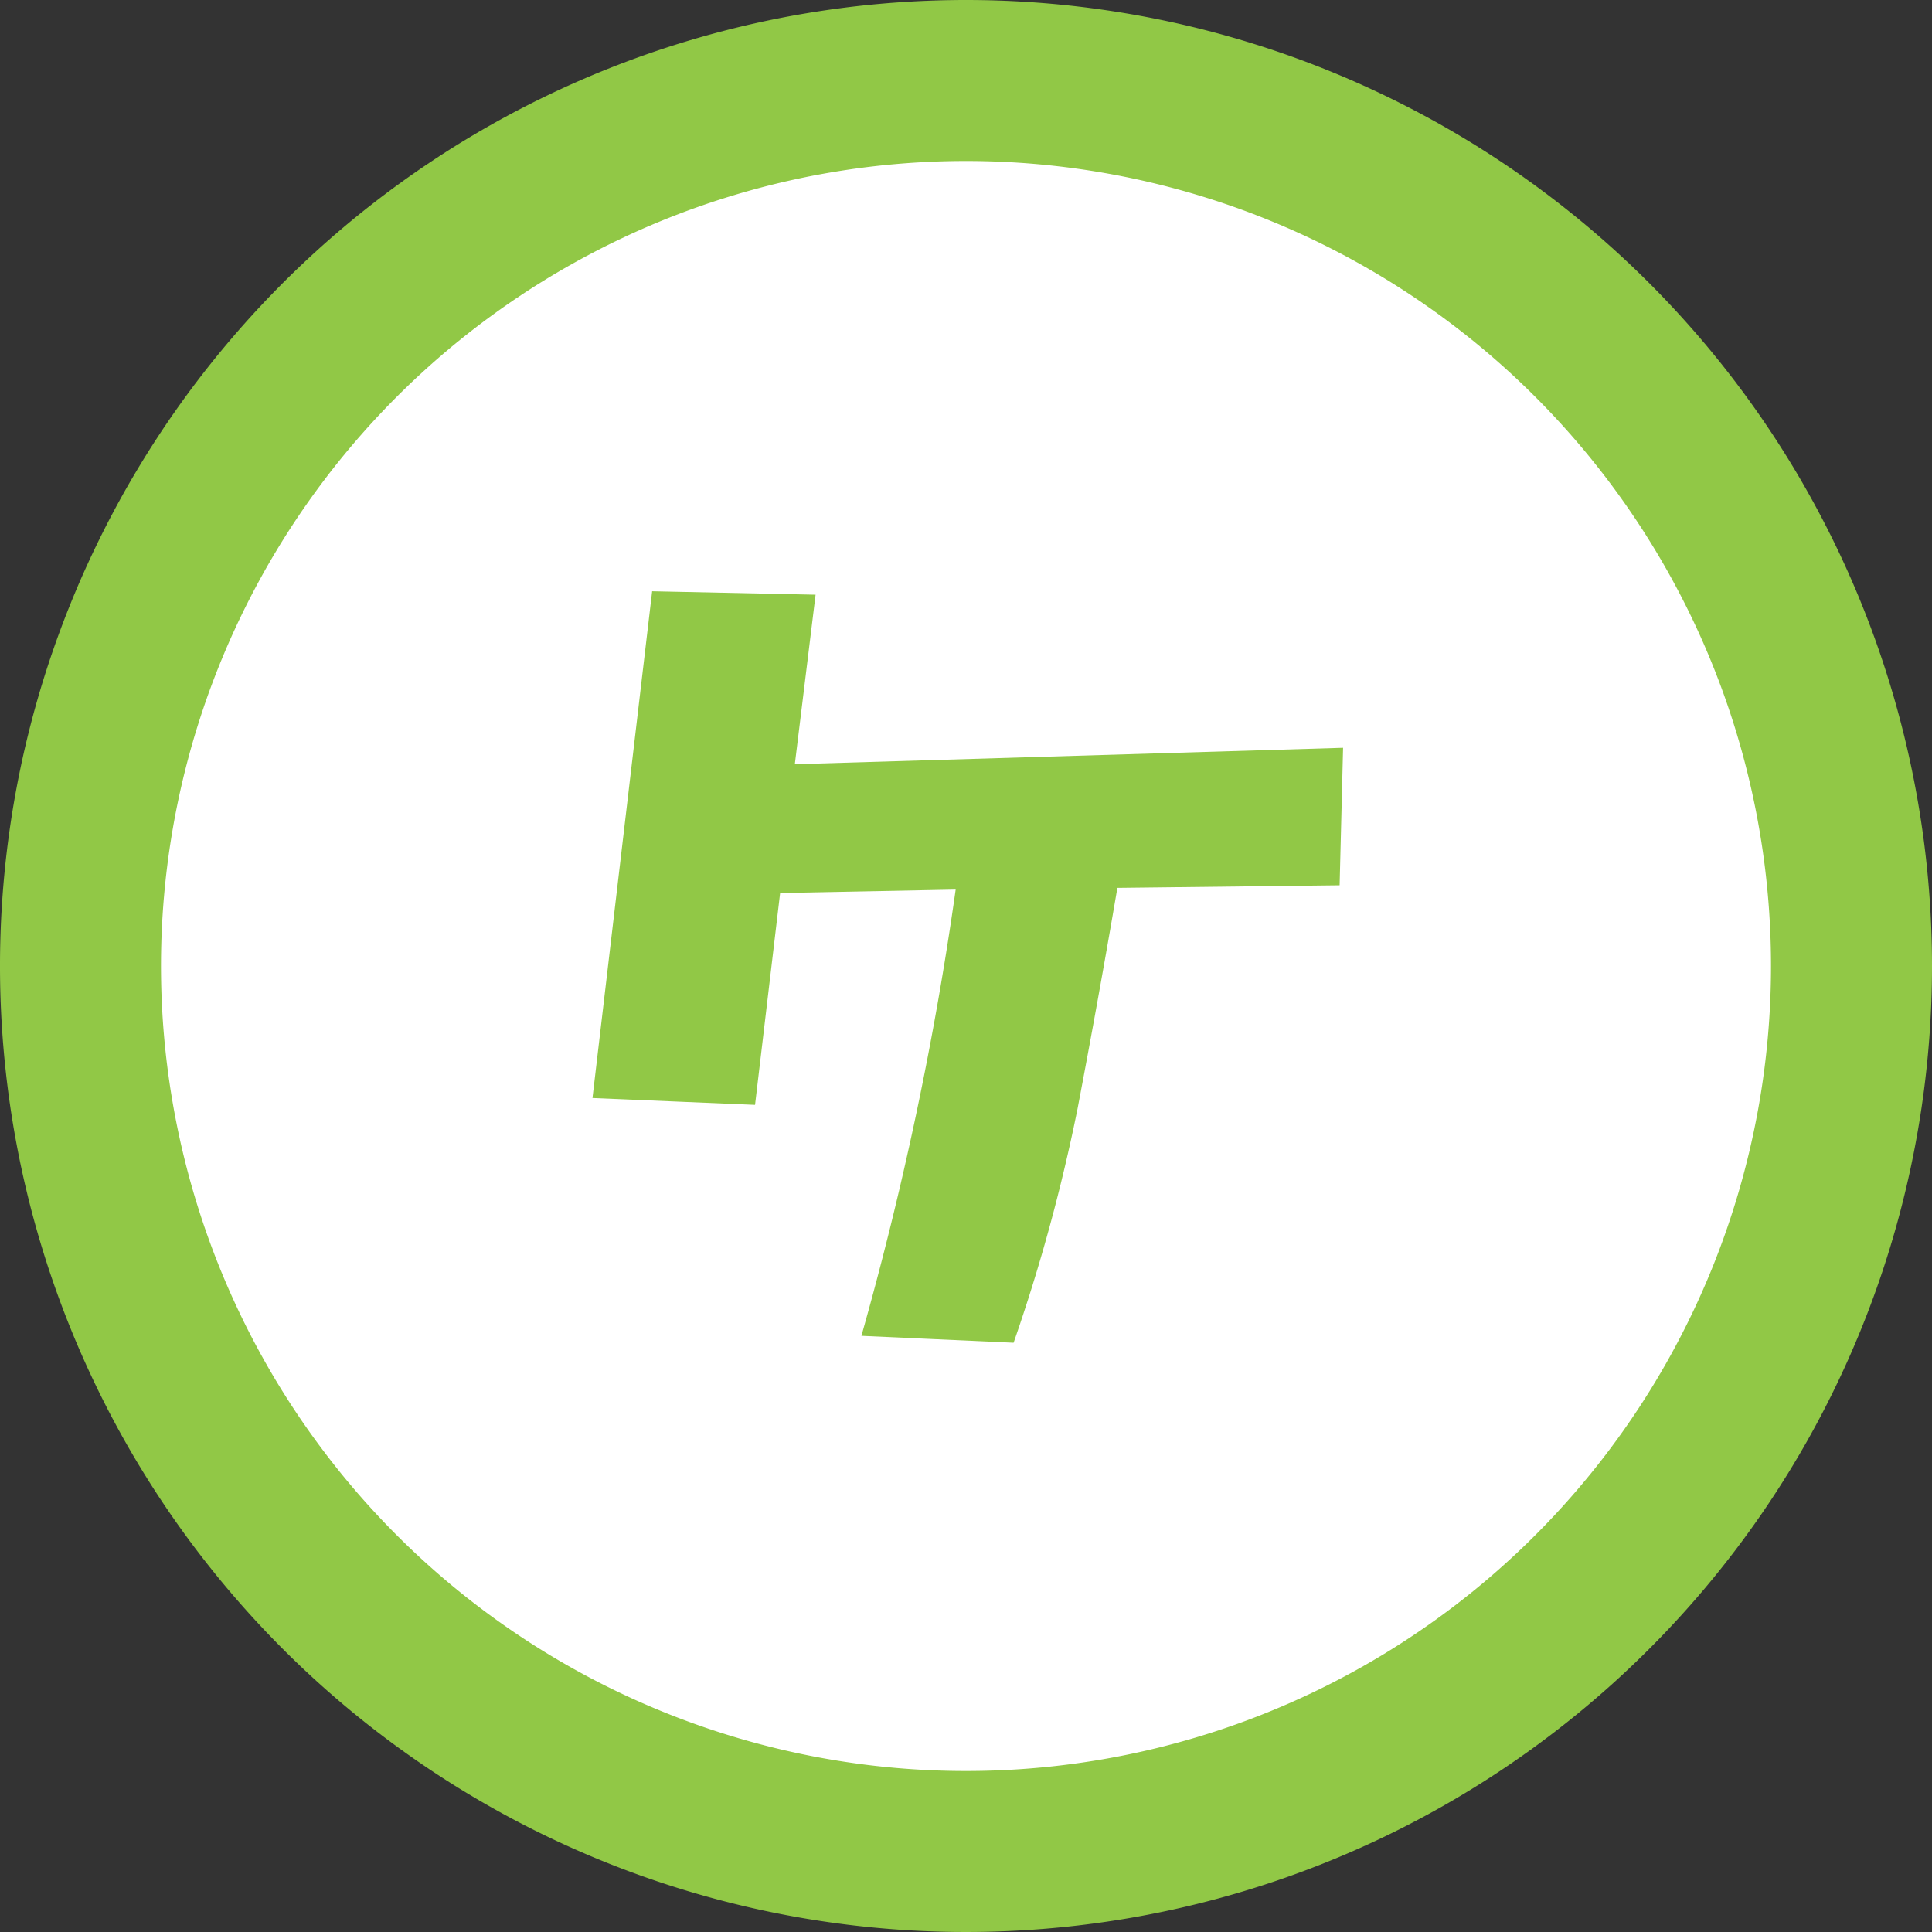 <svg id="グループ_67" data-name="グループ 67" xmlns="http://www.w3.org/2000/svg" xmlns:xlink="http://www.w3.org/1999/xlink" width="180" height="180" viewBox="0 0 180 180">
  <rect x="0" y="0" width="180" height="180" fill="#333333" stroke="none"/>
  <defs>
    <clipPath id="clip-path">
      <rect id="長方形_34" data-name="長方形 34" width="180" height="180" fill="none"/>
    </clipPath>
  </defs>
  <g id="グループ_66" data-name="グループ 66" clip-path="url(#clip-path)">
    <path id="パス_215" data-name="パス 215" d="M180,90A90,90,0,1,1,90,0a90,90,0,0,1,90,90" fill="#91c846"/>
    <path id="パス_216" data-name="パス 216" d="M165,90A75,75,0,1,1,90,15a75,75,0,0,1,75,75" fill="#fff"/>
    <path id="パス_217" data-name="パス 217" d="M60.759,55.085l15.227.322L74.052,71.2l51.08-1.53-.323,12.81-20.705.241q-1.773,10.394-3.706,20.545A166.121,166.121,0,0,1,94.436,125.1l-14.18-.644A312.584,312.584,0,0,0,89.038,82.88L72.683,83.2l-2.337,19.738L55.2,102.3Z" fill="#91c846"/>
  </g>
</svg>
